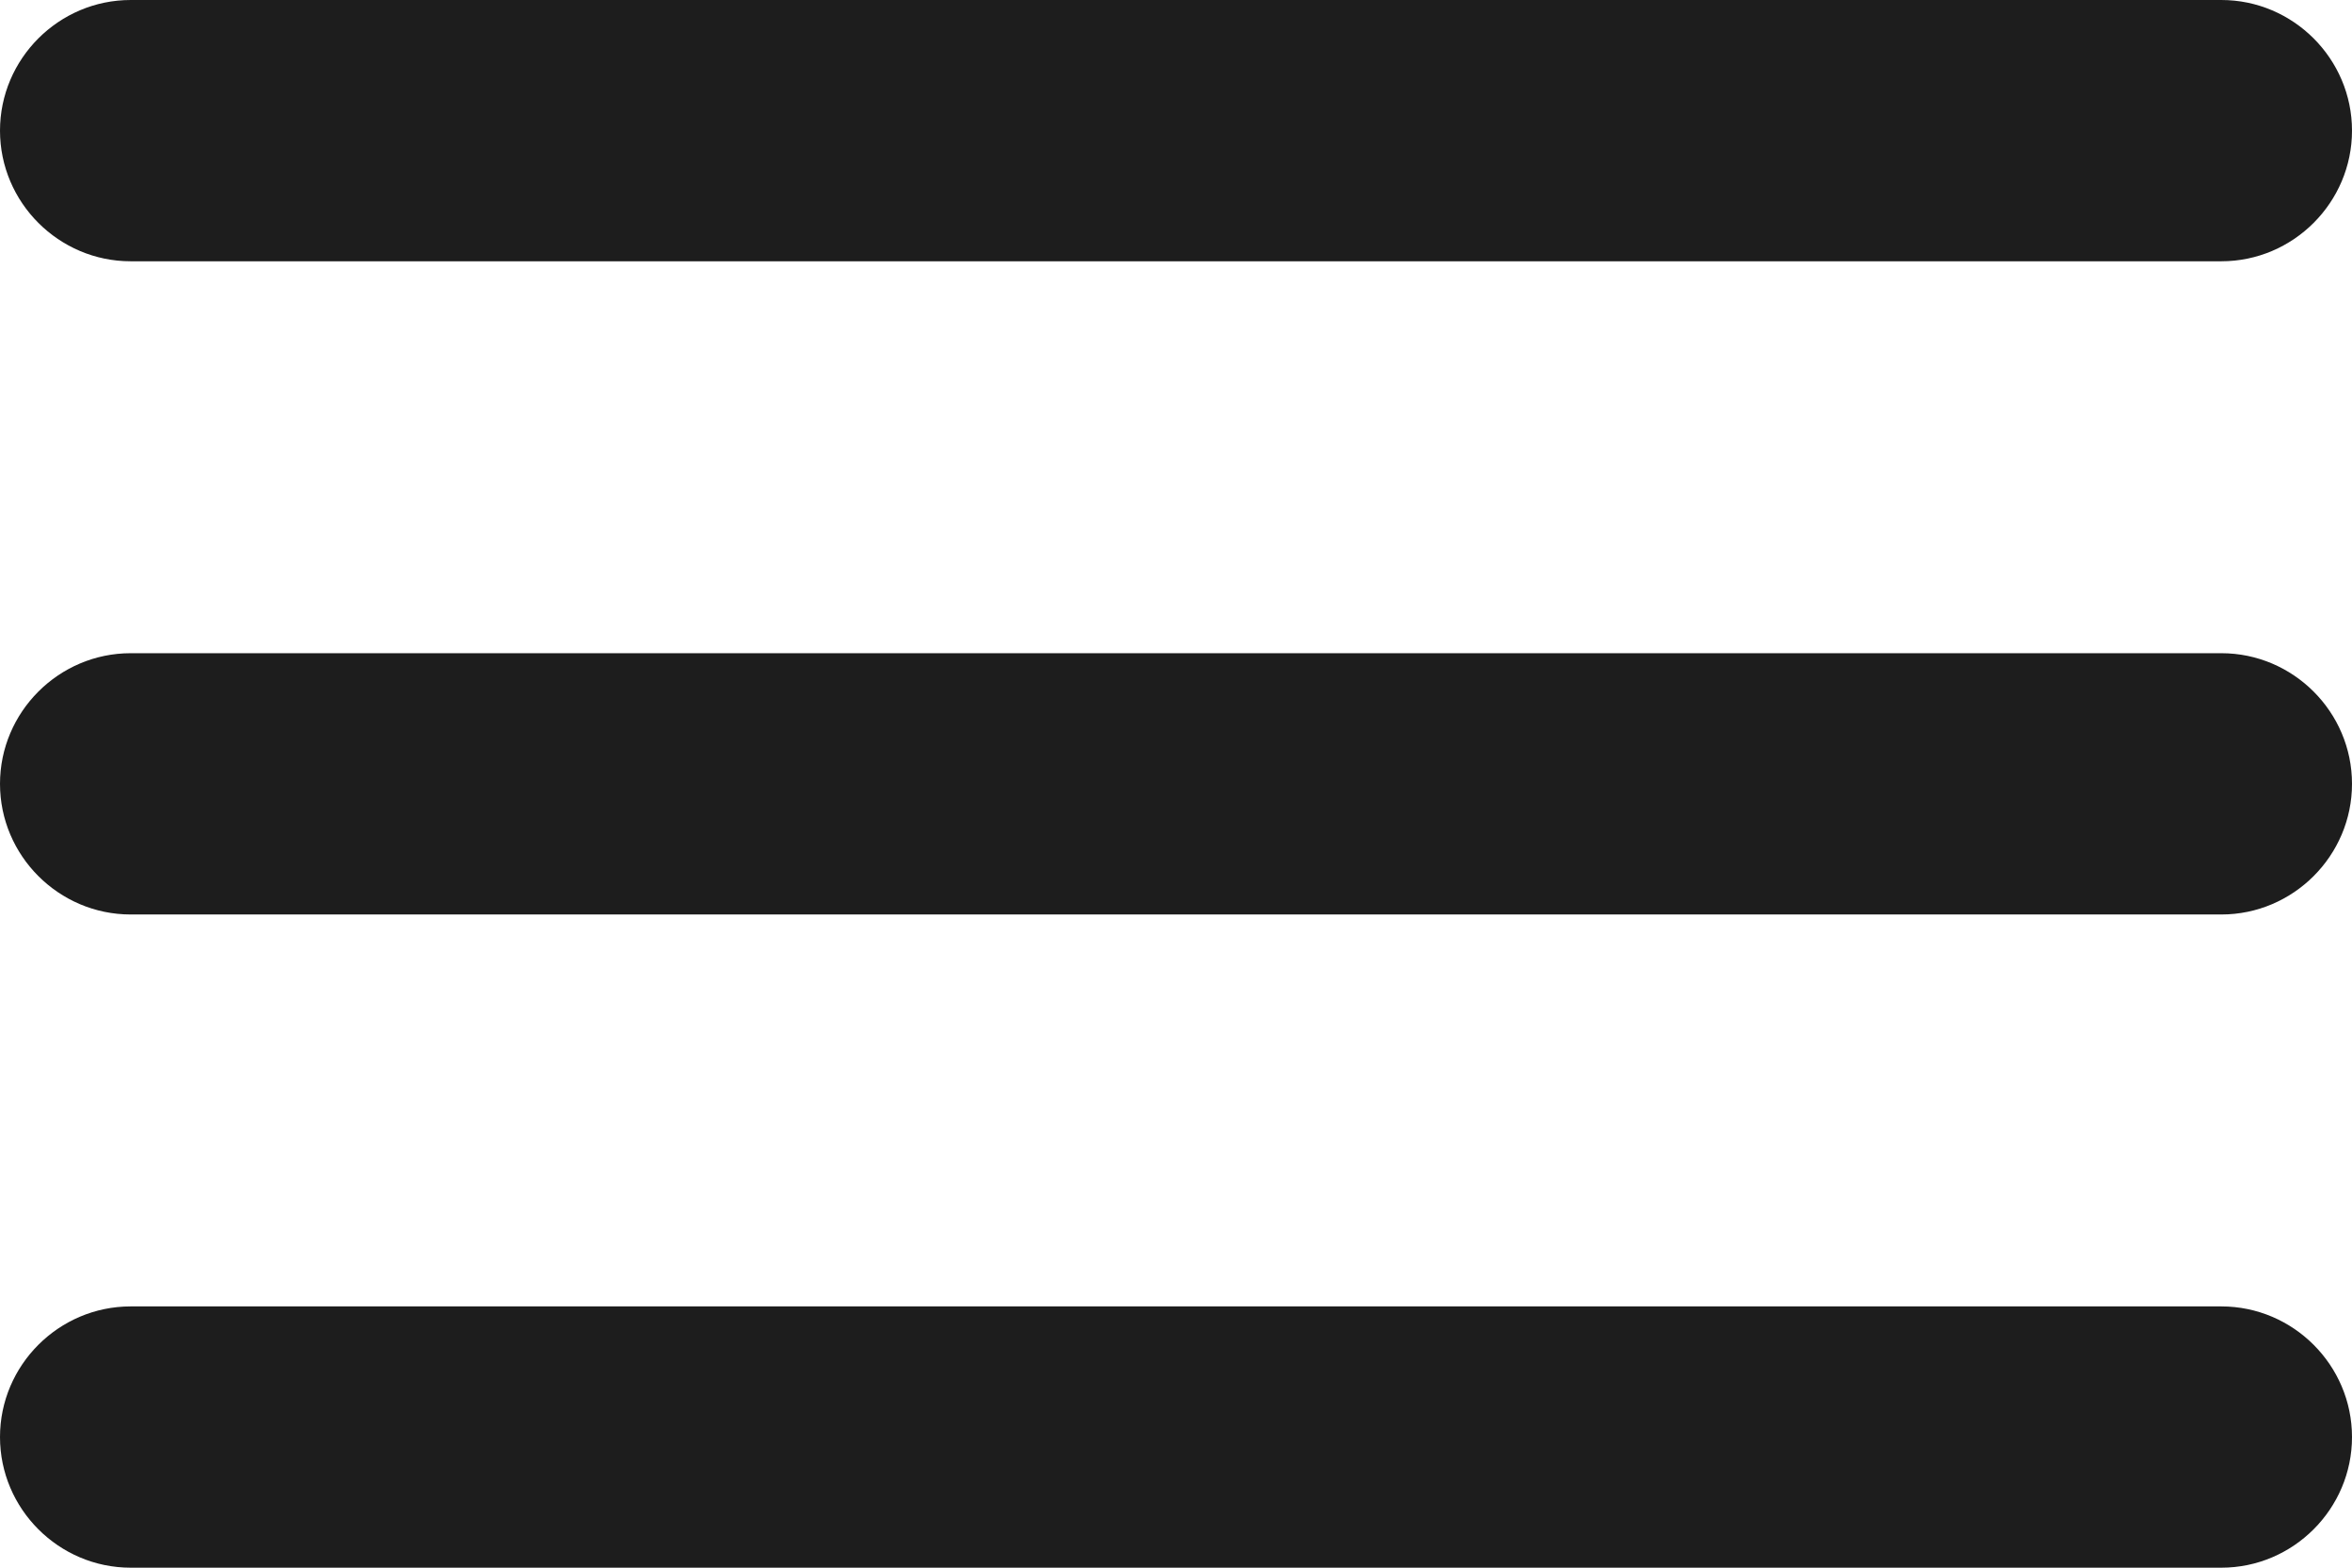 <svg xmlns="http://www.w3.org/2000/svg" xmlns:xlink="http://www.w3.org/1999/xlink" width="18px" height="12px" viewBox="0 0 18 12"><title>menu</title><desc>Created with Sketch.</desc><g id="Icons" stroke="none" stroke-width="1" fill="none" fill-rule="evenodd"><g id="Rounded" transform="translate(-885, -3438)"><g id="Navigation" transform="translate(100, 3378)"><g id="-Round-/-Navigation-/-menu" transform="translate(782, 54)"><g transform="translate(0, 0)"><polygon id="Path" points="0 0 24 0 24 24 0 24"></polygon><path d="M4,18 L20,18 C20.55,18 21,17.55 21,17 C21,16.45 20.55,16 20,16 L4,16 C3.45,16 3,16.45 3,17 C3,17.55 3.45,18 4,18 Z M4,13 L20,13 C20.55,13 21,12.55 21,12 C21,11.45 20.55,11 20,11 L4,11 C3.45,11 3,11.45 3,12 C3,12.55 3.45,13 4,13 Z M3,7 C3,7.55 3.45,8 4,8 L20,8 C20.55,8 21,7.55 21,7 C21,6.45 20.55,6 20,6 L4,6 C3.45,6 3,6.45 3,7 Z" id="&#x1F539;-Icon-Color" fill="#1D1D1D"></path></g></g></g></g></g></svg>